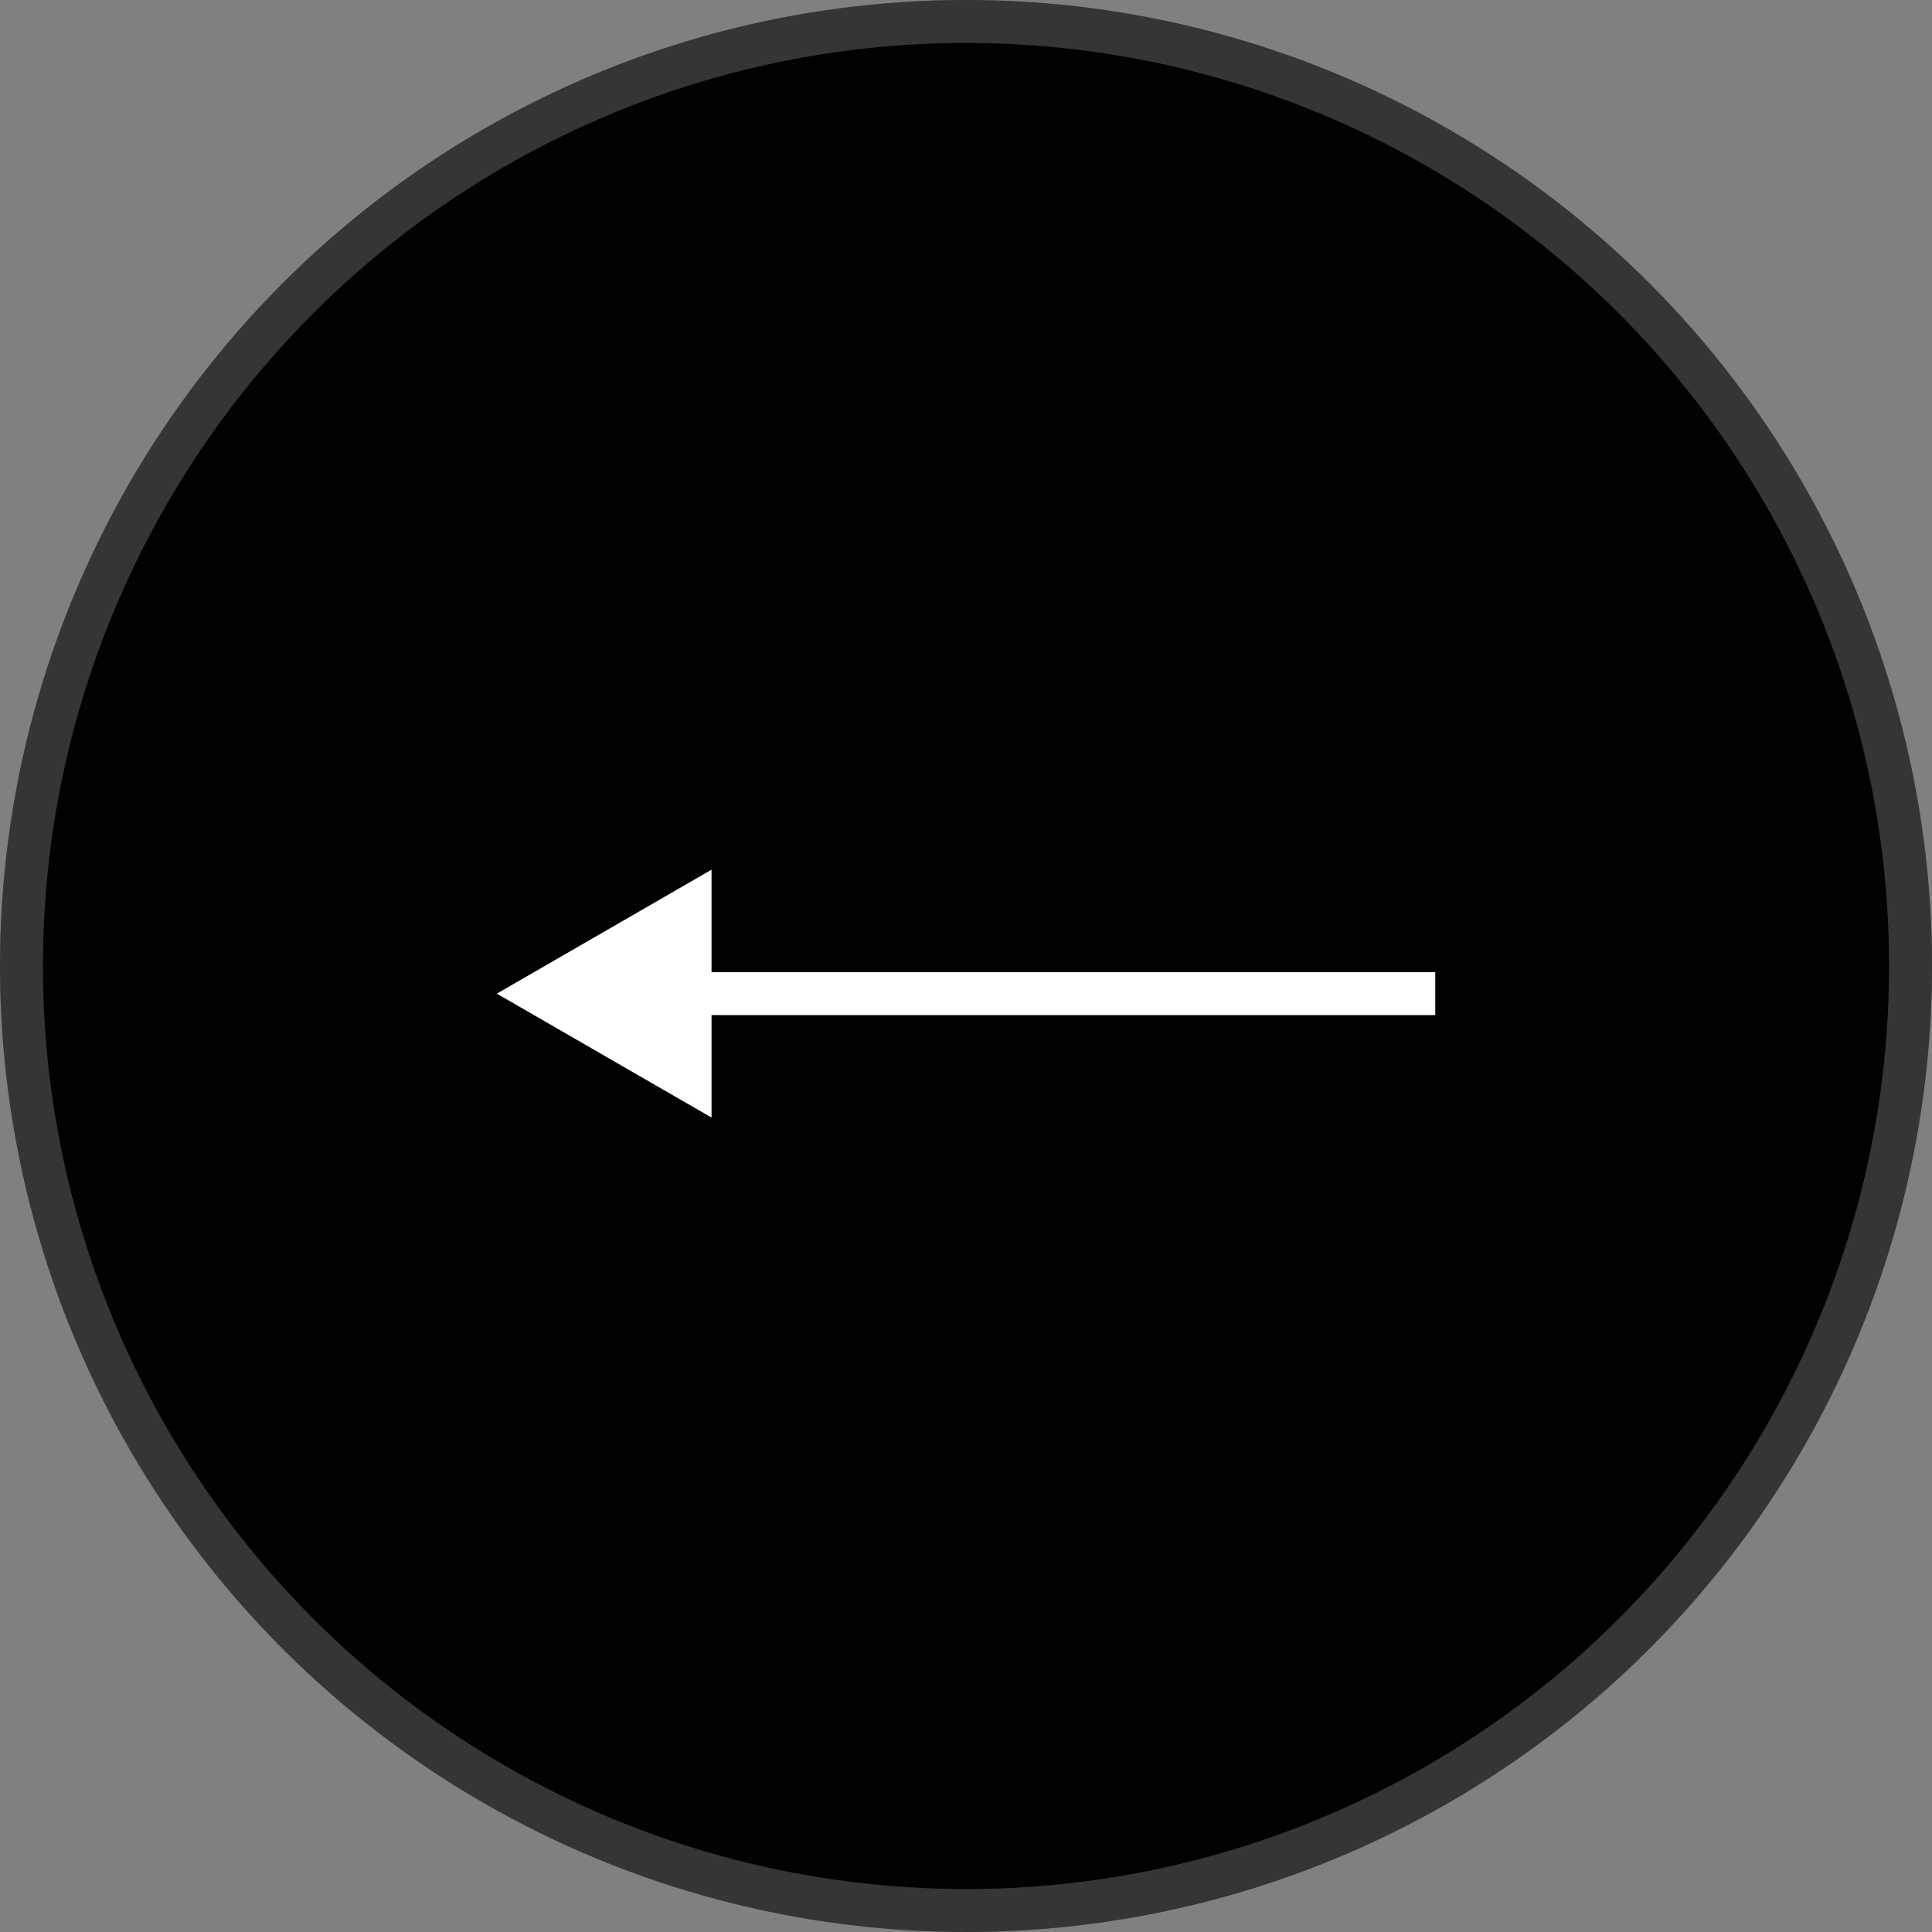 <?xml version="1.0" encoding="UTF-8"?> <svg xmlns="http://www.w3.org/2000/svg" width="45" height="45" viewBox="0 0 45 45" fill="none"><rect x="0" y="0" width="45" height="45" fill="#808080" stroke="none"/><circle cx="22.5" cy="22.5" r="22.5" transform="matrix(-1 0 0 1 45 0)" fill="#030202"></circle><circle cx="22.5" cy="22.5" r="22" transform="matrix(-1 0 0 1 45 0)" stroke="white" stroke-opacity="0.2"></circle><path d="M11.572 23.144L16.573 20.257L16.573 26.03L11.572 23.144ZM33.43 23.644L16.073 23.644L16.073 22.644L33.43 22.644L33.43 23.644Z" fill="white"></path></svg> 